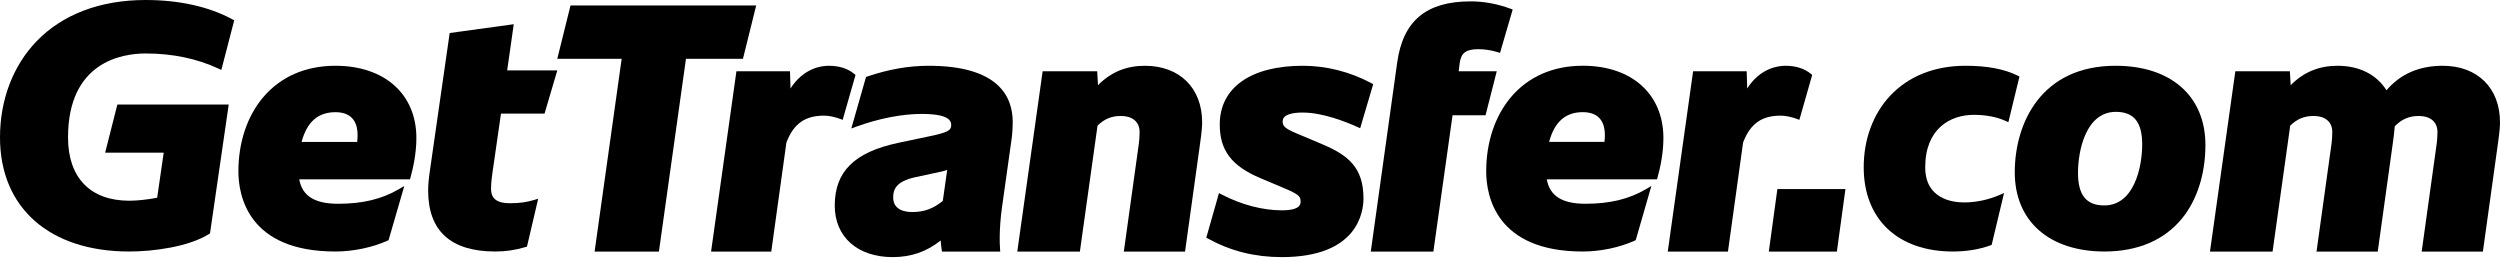 <?xml version="1.0" encoding="UTF-8"?>
<svg xmlns="http://www.w3.org/2000/svg" width="460" height="48" viewBox="0 0 460 48" fill="none">
  <path d="M26.805 9.839C31.724 9.839 36.238 10.778 40.223 12.632L40.728 12.866L43.095 3.739L42.786 3.571C38.502 1.235 32.976 -5.19526e-05 26.805 -5.19526e-05C18.465 -5.19526e-05 11.523 2.625 6.728 7.593C2.389 12.088 0 18.376 0 25.297C0 38.238 9.112 46.278 23.78 46.278C28.17 46.278 34.649 45.436 38.461 43.063L38.639 42.952L42.084 19.237H21.593L19.348 28.089H30.121L28.918 36.385C27.008 36.744 25.237 36.932 23.78 36.932C16.622 36.932 12.516 32.691 12.516 25.297C12.516 11.345 22.509 9.839 26.805 9.839Z" fill="black"></path>
  <path d="M61.721 20.642C65.092 20.642 65.799 22.928 65.799 24.846C65.799 25.288 65.764 25.707 65.72 26.113H55.495C56.473 22.433 58.514 20.642 61.721 20.642ZM61.721 12.101C56.214 12.101 51.604 14.12 48.389 17.94C45.472 21.405 43.865 26.226 43.865 31.515C43.865 35.954 45.605 46.278 61.721 46.278C64.974 46.278 68.558 45.53 71.307 44.278L71.497 44.191L74.391 34.221L73.395 34.804C70.265 36.639 66.716 37.493 62.225 37.493C57.9 37.493 55.61 36.063 55.064 33.001H75.433L75.526 32.672C76.022 30.906 76.614 28.21 76.614 25.396C76.614 17.32 70.768 12.101 61.721 12.101Z" fill="black"></path>
  <path d="M94.529 4.458L82.742 6.073L79.101 31.407C78.88 32.928 78.781 34.054 78.781 35.06C78.781 42.504 82.944 46.278 91.153 46.278C93.044 46.278 94.913 46 96.71 45.453L96.962 45.376L99.028 36.565L98.266 36.795C96.859 37.22 95.565 37.393 93.8 37.393C90.744 37.393 90.352 35.948 90.352 34.689C90.352 33.663 90.502 32.575 90.623 31.7L92.182 20.908H100.196L102.542 12.952H93.32L94.529 4.458Z" fill="black"></path>
  <path d="M139.138 1.008H104.975L102.541 10.814H114.387L109.407 46.299H121.239L126.218 10.814H136.704L139.138 1.008Z" fill="black"></path>
  <path d="M155.053 22.053L157.416 13.784L157.183 13.593C155.981 12.603 154.399 12.102 152.479 12.102C151.089 12.102 147.847 12.542 145.453 16.28L145.362 13.11H135.503L130.836 46.299H141.912L144.699 26.22L144.775 26.031C146.108 22.699 148.167 21.277 151.66 21.277C152.465 21.277 153.614 21.513 154.587 21.878L155.053 22.053Z" fill="black"></path>
  <path d="M174.285 31.256L173.477 36.965C171.719 38.4 170.029 39.015 167.856 39.015C166.545 39.015 164.345 38.665 164.345 36.323C164.345 34.92 164.826 33.382 168.395 32.612L173.044 31.607C173.486 31.526 173.903 31.398 174.285 31.256ZM170.882 12.102C167.198 12.102 163.5 12.748 159.578 14.08L159.35 14.157L156.641 23.639L157.488 23.329C161.669 21.803 165.956 20.962 169.558 20.962C174.457 20.962 175.023 22.139 175.023 23.024C175.023 23.965 174.457 24.374 170.913 25.096L165.239 26.293C157.185 28.015 153.594 31.574 153.594 37.836C153.594 43.59 157.782 47.308 164.264 47.308C167.627 47.308 170.52 46.307 173.078 44.252C173.125 44.808 173.181 45.368 173.264 45.91L173.324 46.3H184.044L184.009 45.808C183.947 44.942 183.947 44.447 183.947 43.697C183.947 42.068 184.122 39.791 184.383 38.026L186.149 25.479C186.282 24.48 186.342 23.241 186.342 22.457C186.342 17.733 183.66 12.102 170.882 12.102" fill="black"></path>
  <path d="M210.651 12.102C207.234 12.102 204.404 13.272 202.033 15.674L201.882 13.11H191.847L187.18 46.299H198.697L201.945 23.116C203.229 21.872 204.521 21.34 206.239 21.34C208.398 21.34 209.687 22.441 209.687 24.284C209.687 25.054 209.621 25.855 209.565 26.301L206.782 46.299H218.047L220.812 26.429C221.151 24.055 221.195 23.092 221.195 22.519C221.195 16.191 217.056 12.102 210.651 12.102Z" fill="black"></path>
  <path d="M243.225 26.508L238.439 24.493C236.46 23.635 236.005 23.231 236.005 22.33C236.005 20.991 238.018 20.709 239.706 20.709C243.351 20.709 247.589 22.382 249.79 23.379L250.271 23.596L252.669 15.484L252.339 15.307C248.424 13.21 244.056 12.101 239.706 12.101C230.144 12.101 224.435 16.137 224.435 22.898C224.435 27.67 226.598 30.531 231.901 32.775L236.377 34.666C239.069 35.794 239.31 36.201 239.31 37.079C239.31 37.522 239.31 38.7 235.861 38.7C232.331 38.7 228.4 37.666 224.791 35.789L224.291 35.529L221.957 43.734L222.278 43.91C226.442 46.197 230.885 47.308 235.861 47.308C249.797 47.308 250.88 39.044 250.88 36.511C250.88 30.832 248.073 28.543 243.225 26.508Z" fill="black"></path>
  <path d="M268.398 13.11L268.585 11.614C268.841 9.72 269.745 9.049 272.038 9.049C273.174 9.049 274.456 9.248 275.555 9.595L276.003 9.736L278.334 1.753L277.933 1.604C275.518 0.707 273.046 0.252 270.588 0.252C262.443 0.252 258.153 3.822 257.086 11.489L252.223 46.299H263.739L267.268 21.214H273.34L275.402 13.11H268.398Z" fill="black"></path>
  <path d="M291.238 20.637C294.594 20.637 295.299 22.924 295.299 24.842C295.299 25.285 295.264 25.704 295.22 26.109H285.04C286.014 22.429 288.046 20.637 291.238 20.637ZM291.238 12.095C285.756 12.095 281.166 14.115 277.965 17.935C275.061 21.401 273.461 26.223 273.461 31.512C273.461 35.952 275.193 46.278 291.238 46.278C294.478 46.278 298.046 45.53 300.783 44.277L300.972 44.191L303.852 34.219L302.862 34.802C299.745 36.637 296.211 37.492 291.74 37.492C287.434 37.492 285.154 36.061 284.61 32.998H304.891L304.983 32.669C305.477 30.904 306.066 28.207 306.066 25.392C306.066 17.315 300.245 12.095 291.238 12.095Z" fill="black"></path>
  <path d="M330.616 21.878L331.082 22.053L333.445 13.784L333.212 13.593C332.011 12.603 330.428 12.102 328.508 12.102C327.118 12.102 323.876 12.542 321.482 16.28L321.392 13.11H311.533L306.865 46.299H317.941L320.729 26.22L320.805 26.031C322.137 22.699 324.196 21.277 327.689 21.277C328.494 21.277 329.643 21.513 330.616 21.878Z" fill="black"></path>
  <path d="M325.461 46.299H337.986L339.561 34.791H327.036L325.461 46.299Z" fill="black"></path>
  <path d="M371.261 13.925C368.799 12.698 365.659 12.101 361.66 12.101C355.969 12.101 351.171 14.011 347.785 17.624C344.649 20.969 342.922 25.641 342.922 30.781C342.922 40.34 349.208 46.278 359.328 46.278C361.831 46.278 364.154 45.898 366.232 45.149L366.464 45.065L368.745 35.513L367.901 35.88C365.869 36.762 363.563 37.248 361.408 37.248C359.253 37.248 354.241 36.618 354.241 30.781C354.241 23.666 358.855 21.131 363.173 21.131C365.409 21.131 367.379 21.508 369.03 22.252L369.541 22.482L371.581 14.084L371.261 13.925Z" fill="black"></path>
  <path d="M394.163 26.559C394.163 30.734 392.694 37.799 387.185 37.799C383.887 37.799 382.351 35.9 382.351 31.821C382.351 27.646 383.82 20.58 389.328 20.58C392.627 20.58 394.163 22.48 394.163 26.559ZM389.265 12.101C375.575 12.101 370.717 22.658 370.717 31.698C370.717 40.691 377.051 46.278 387.248 46.278C393.343 46.278 398.28 44.161 401.523 40.157C404.279 36.755 405.797 31.969 405.797 26.681C405.797 17.688 399.462 12.101 389.265 12.101" fill="black"></path>
  <path d="M449.456 12.102C445.133 12.102 441.658 13.617 439.117 16.609C437.271 13.696 434.099 12.102 430.106 12.102C426.689 12.102 423.859 13.272 421.488 15.674L421.337 13.11H411.302L406.635 46.299H418.152L421.4 23.116C422.684 21.872 423.976 21.34 425.694 21.34C427.853 21.34 429.142 22.441 429.142 24.284C429.142 25.054 429.076 25.855 429.021 26.301L426.238 46.299H437.502L440.267 26.431C440.469 25.071 440.552 24.131 440.607 23.51C440.616 23.41 440.624 23.316 440.633 23.228C441.926 21.924 443.294 21.34 445.044 21.34C447.203 21.34 448.492 22.441 448.492 24.284C448.492 25.053 448.426 25.854 448.371 26.301L445.588 46.299H456.852L459.617 26.429C459.957 24.055 460 23.092 460 22.519C460 16.191 455.861 12.102 449.456 12.102Z" fill="black"></path>
</svg>
